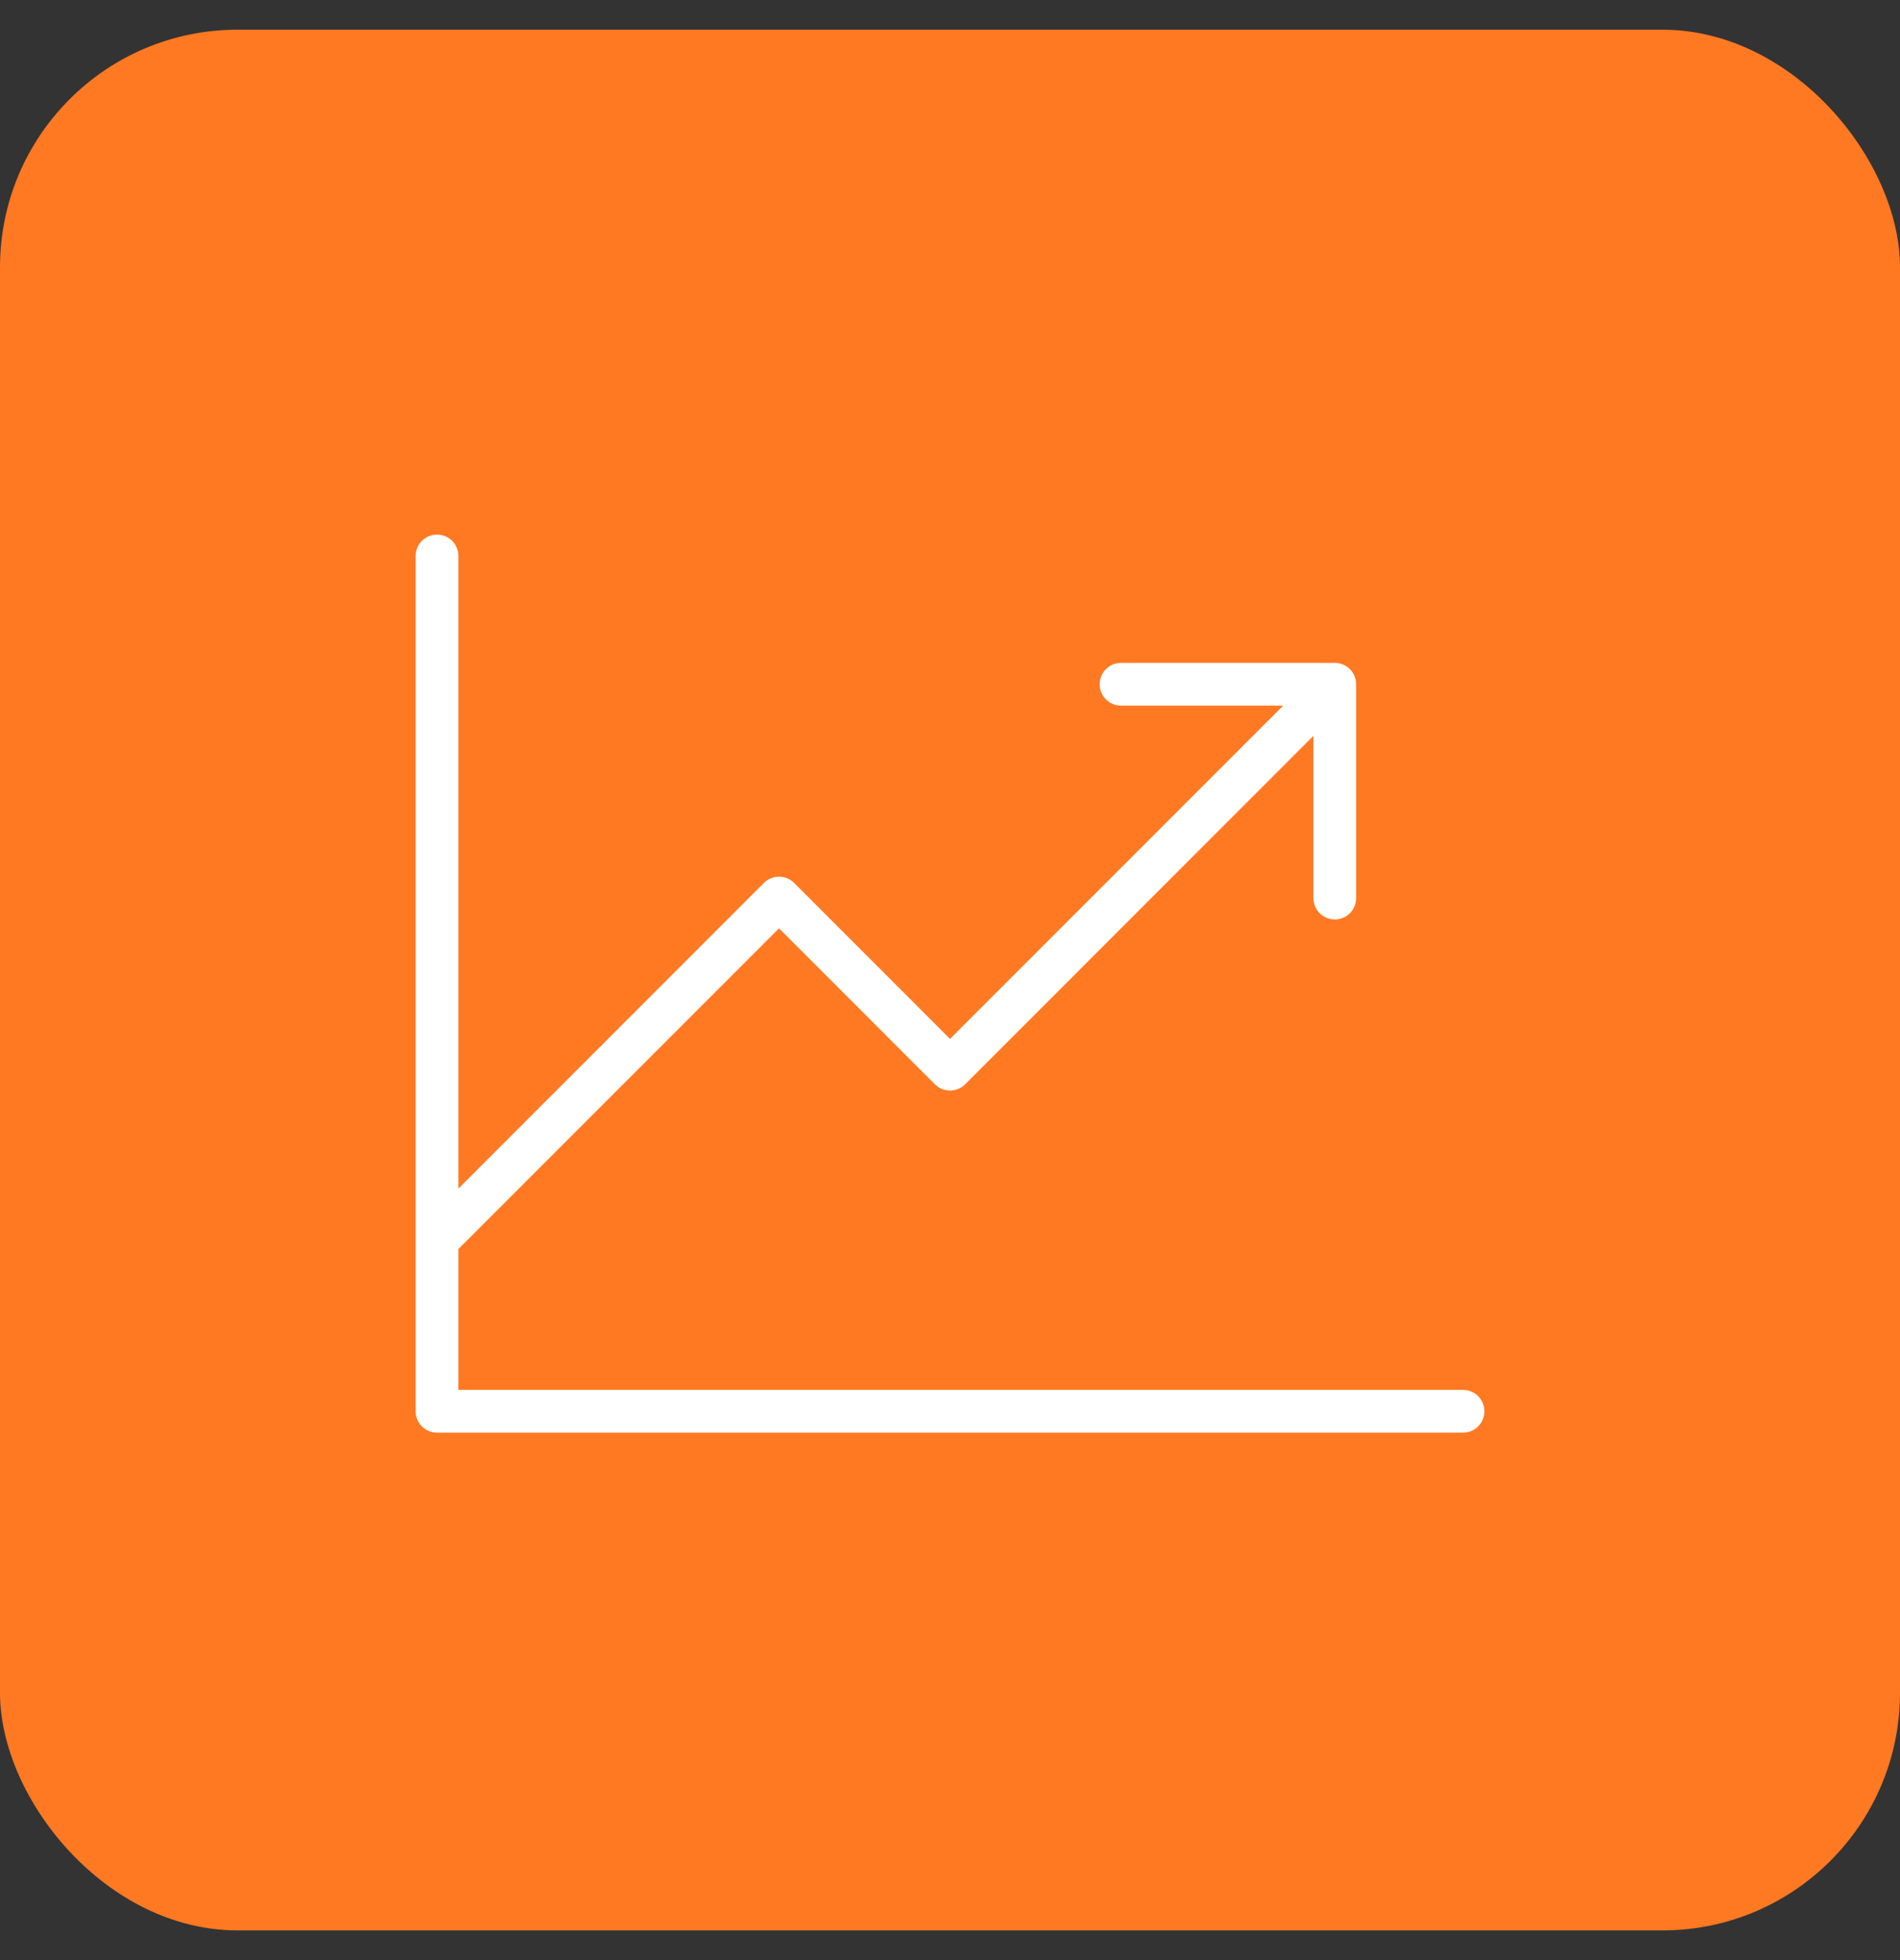 <svg width="32" height="33" viewBox="0 0 32 33" fill="none" xmlns="http://www.w3.org/2000/svg">
<rect x="0" y="0" width="32" height="33" fill="#333333" stroke="none"/>
<rect y="0.5" width="32" height="32" rx="4" fill="#FF7922"/>
<path d="M25 23.76C25 23.855 24.962 23.947 24.895 24.015C24.827 24.082 24.735 24.12 24.64 24.12H7.36C7.265 24.12 7.173 24.082 7.105 24.015C7.038 23.947 7 23.855 7 23.76V9.36C7 9.265 7.038 9.173 7.105 9.105C7.173 9.038 7.265 9 7.36 9C7.455 9 7.547 9.038 7.615 9.105C7.682 9.173 7.72 9.265 7.72 9.36V20.011L12.865 14.865C12.899 14.832 12.938 14.805 12.982 14.787C13.026 14.769 13.073 14.76 13.12 14.76C13.167 14.76 13.214 14.769 13.258 14.787C13.302 14.805 13.341 14.832 13.375 14.865L16 17.491L21.611 11.88H18.88C18.785 11.88 18.693 11.842 18.625 11.775C18.558 11.707 18.52 11.616 18.52 11.52C18.52 11.425 18.558 11.333 18.625 11.265C18.693 11.198 18.785 11.16 18.88 11.16H22.48C22.576 11.16 22.667 11.198 22.735 11.265C22.802 11.333 22.84 11.425 22.84 11.52V15.12C22.84 15.216 22.802 15.307 22.735 15.375C22.667 15.442 22.576 15.48 22.48 15.48C22.384 15.48 22.293 15.442 22.225 15.375C22.158 15.307 22.12 15.216 22.12 15.12V12.389L16.255 18.255C16.221 18.288 16.182 18.315 16.138 18.333C16.094 18.351 16.047 18.36 16 18.36C15.953 18.36 15.906 18.351 15.862 18.333C15.818 18.315 15.779 18.288 15.745 18.255L13.12 15.629L7.72 21.029V23.4H24.64C24.735 23.4 24.827 23.438 24.895 23.505C24.962 23.573 25 23.665 25 23.76Z" fill="white"/>
</svg>
